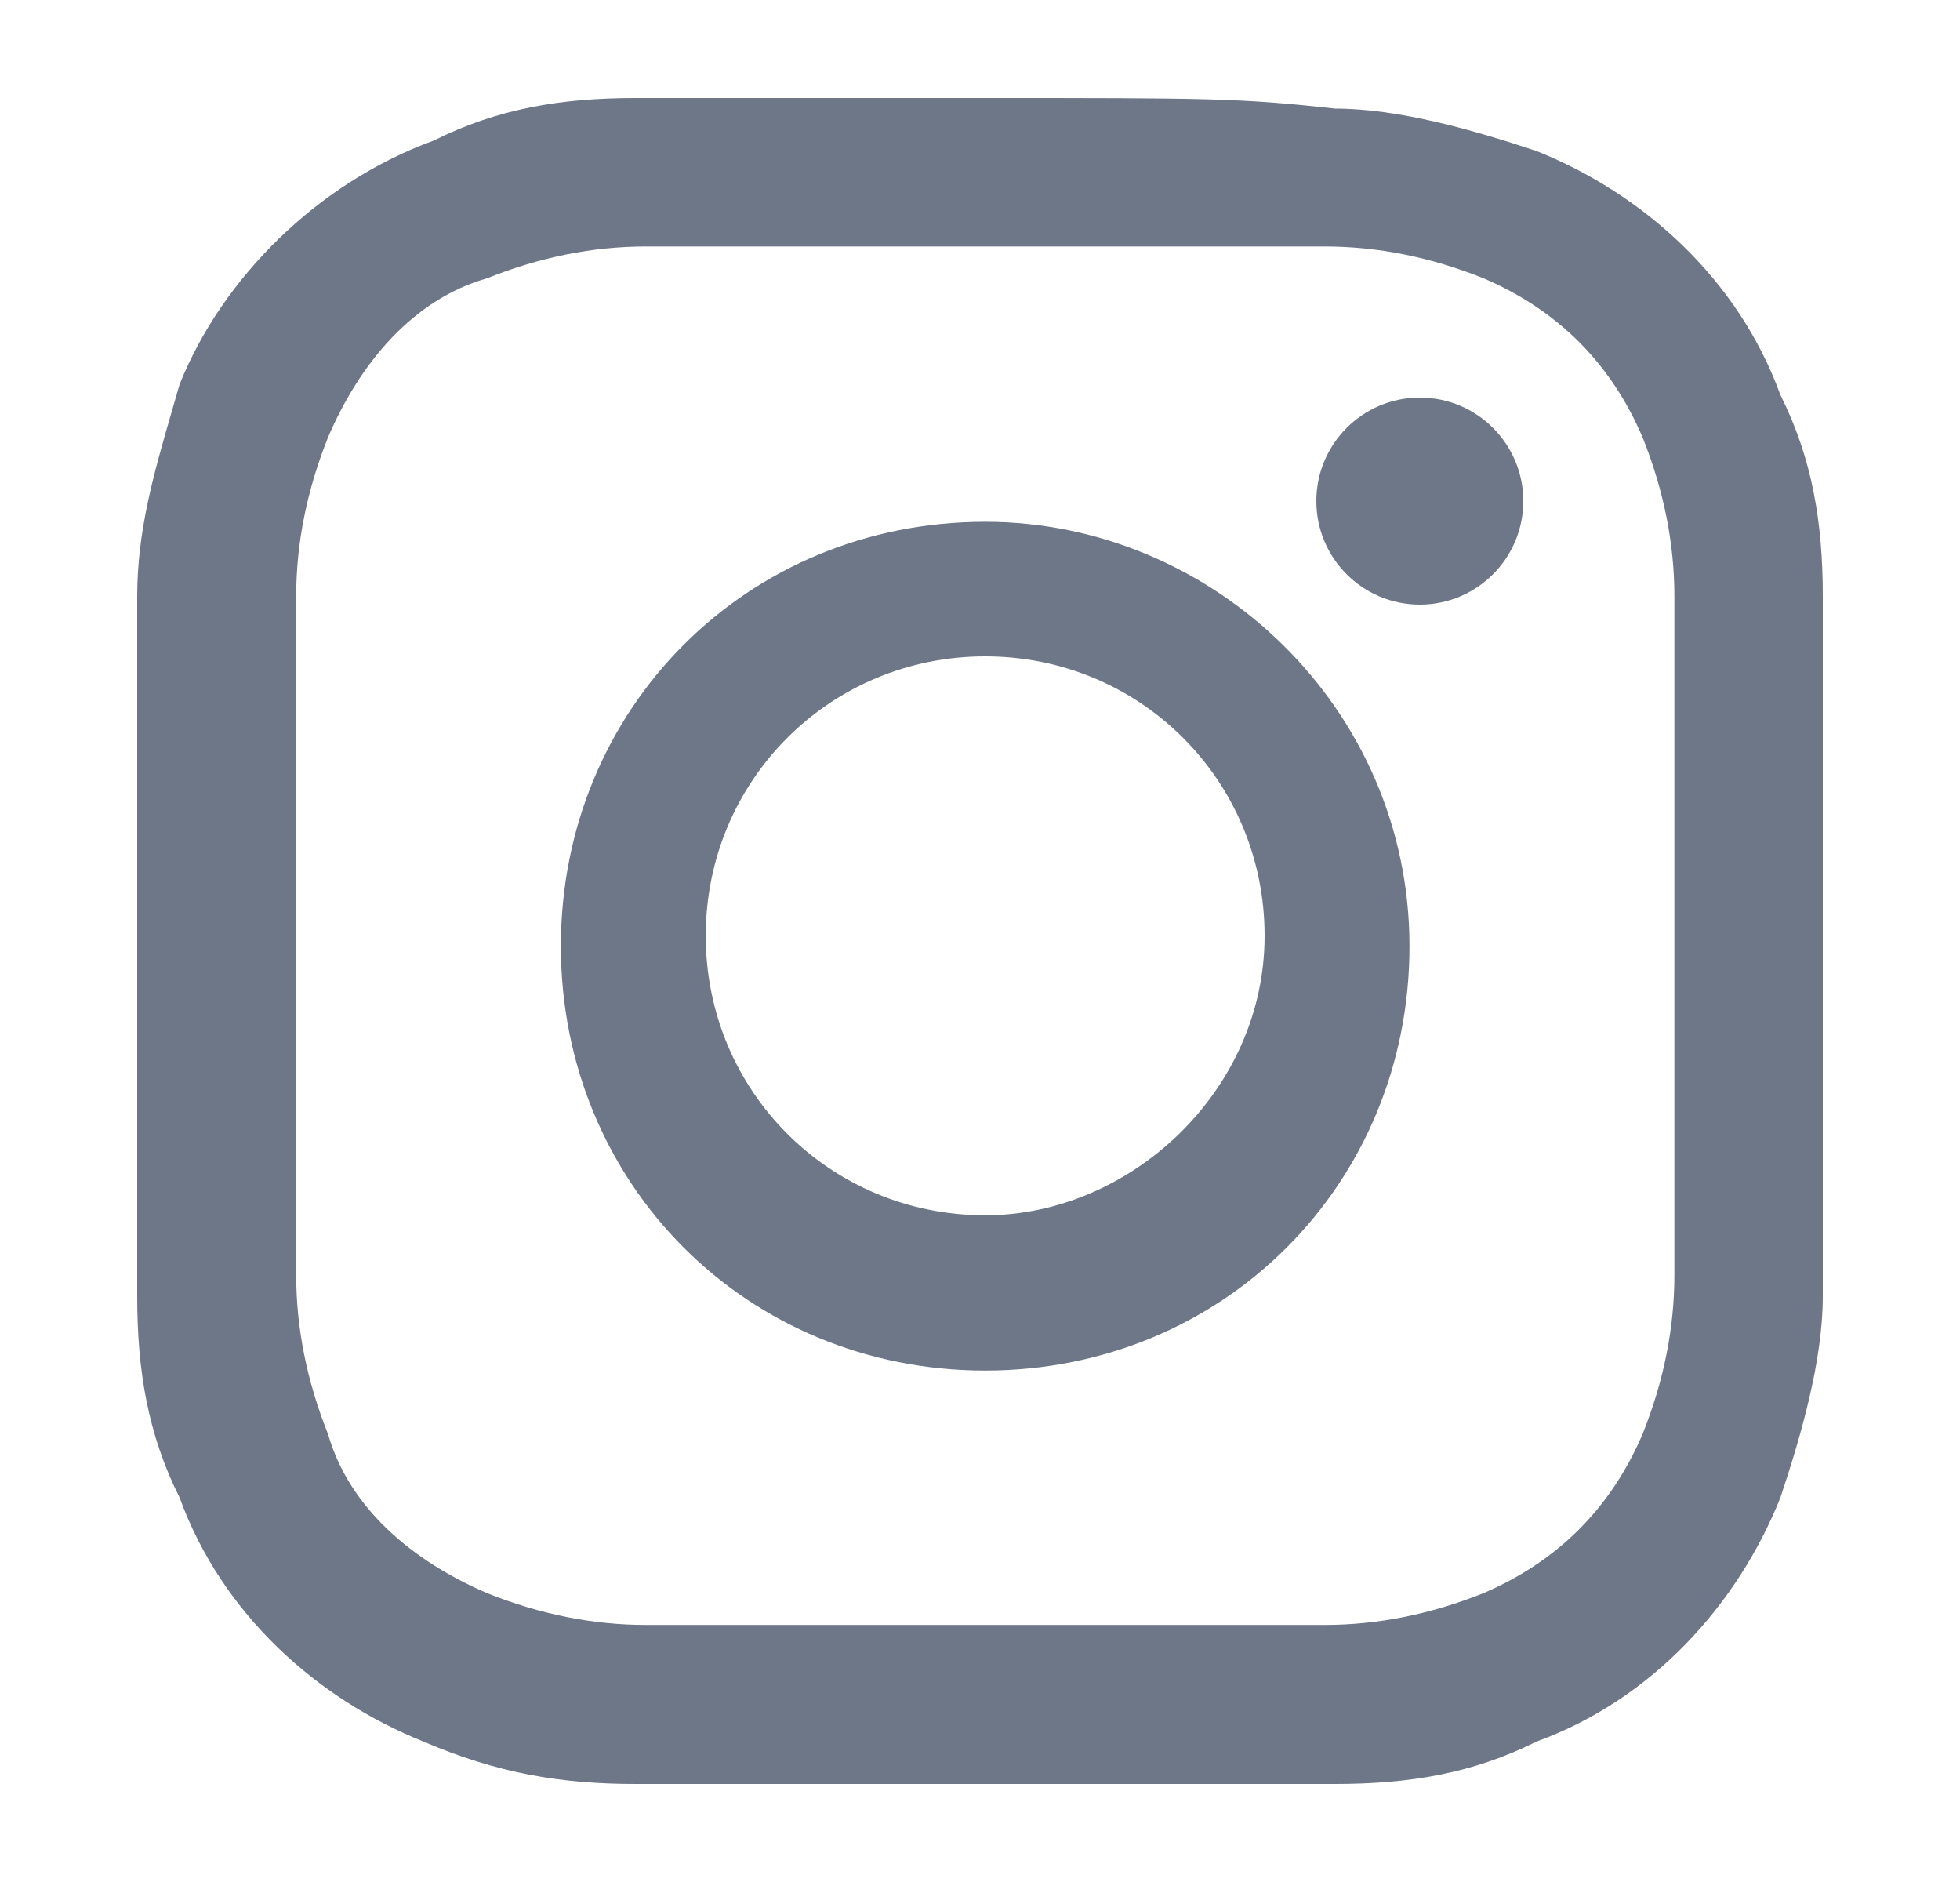 <svg width="25" height="24" viewBox="0 0 25 24" fill="none" xmlns="http://www.w3.org/2000/svg">
    <path fill-rule="evenodd" clip-rule="evenodd" d="M12.566 6.654C9.53 6.654 7.154 9.03 7.154 12.066C7.154 15.102 9.53 17.478 12.566 17.478C15.602 17.478 17.978 15.102 17.978 12.066C17.978 9.03 15.47 6.654 12.566 6.654ZM12.566 15.498C10.586 15.498 9.002 13.914 9.002 11.934C9.002 9.954 10.586 8.37 12.566 8.37C14.546 8.37 16.13 9.954 16.13 11.934C16.13 13.914 14.414 15.498 12.566 15.498Z" fill="#6D7788"/>
    <path d="M19.43 6.39C19.43 7.119 18.839 7.71 18.11 7.71C17.381 7.71 16.79 7.119 16.79 6.39C16.79 5.661 17.381 5.07 18.11 5.07C18.839 5.07 19.43 5.661 19.43 6.39Z" fill="#6D7788"/>
    <path fill-rule="evenodd" clip-rule="evenodd" d="M12.568 1.25H8.105C7.159 1.25 6.347 1.385 5.536 1.791C4.049 2.332 2.832 3.549 2.291 4.901L2.235 5.094L2.2 5.216C1.963 6.032 1.75 6.765 1.75 7.605V16.53C1.75 17.476 1.885 18.288 2.291 19.099C2.832 20.587 4.049 21.668 5.401 22.209C6.347 22.615 7.159 22.75 8.105 22.75H17.03C17.977 22.75 18.788 22.615 19.599 22.209C21.086 21.668 22.168 20.451 22.709 19.099C22.98 18.288 23.25 17.341 23.25 16.53V7.605C23.25 6.659 23.115 5.847 22.709 5.036C22.168 3.549 20.951 2.467 19.599 1.926C18.788 1.656 17.841 1.385 17.03 1.385C15.813 1.25 15.407 1.25 12.568 1.25ZM16.895 3.143C17.571 3.143 18.247 3.278 18.923 3.549C19.869 3.954 20.546 4.63 20.951 5.577C21.222 6.253 21.357 6.929 21.357 7.605V16.259C21.357 16.936 21.222 17.612 20.951 18.288C20.546 19.234 19.869 19.91 18.923 20.316C18.247 20.587 17.571 20.722 16.895 20.722H8.241C7.564 20.722 6.888 20.587 6.212 20.316C5.266 19.91 4.455 19.234 4.184 18.288C3.914 17.612 3.778 16.936 3.778 16.259V7.605C3.778 6.929 3.914 6.253 4.184 5.577C4.59 4.63 5.266 3.819 6.212 3.549C6.888 3.278 7.564 3.143 8.241 3.143H16.895Z" fill="#6D7788"/>
</svg>
